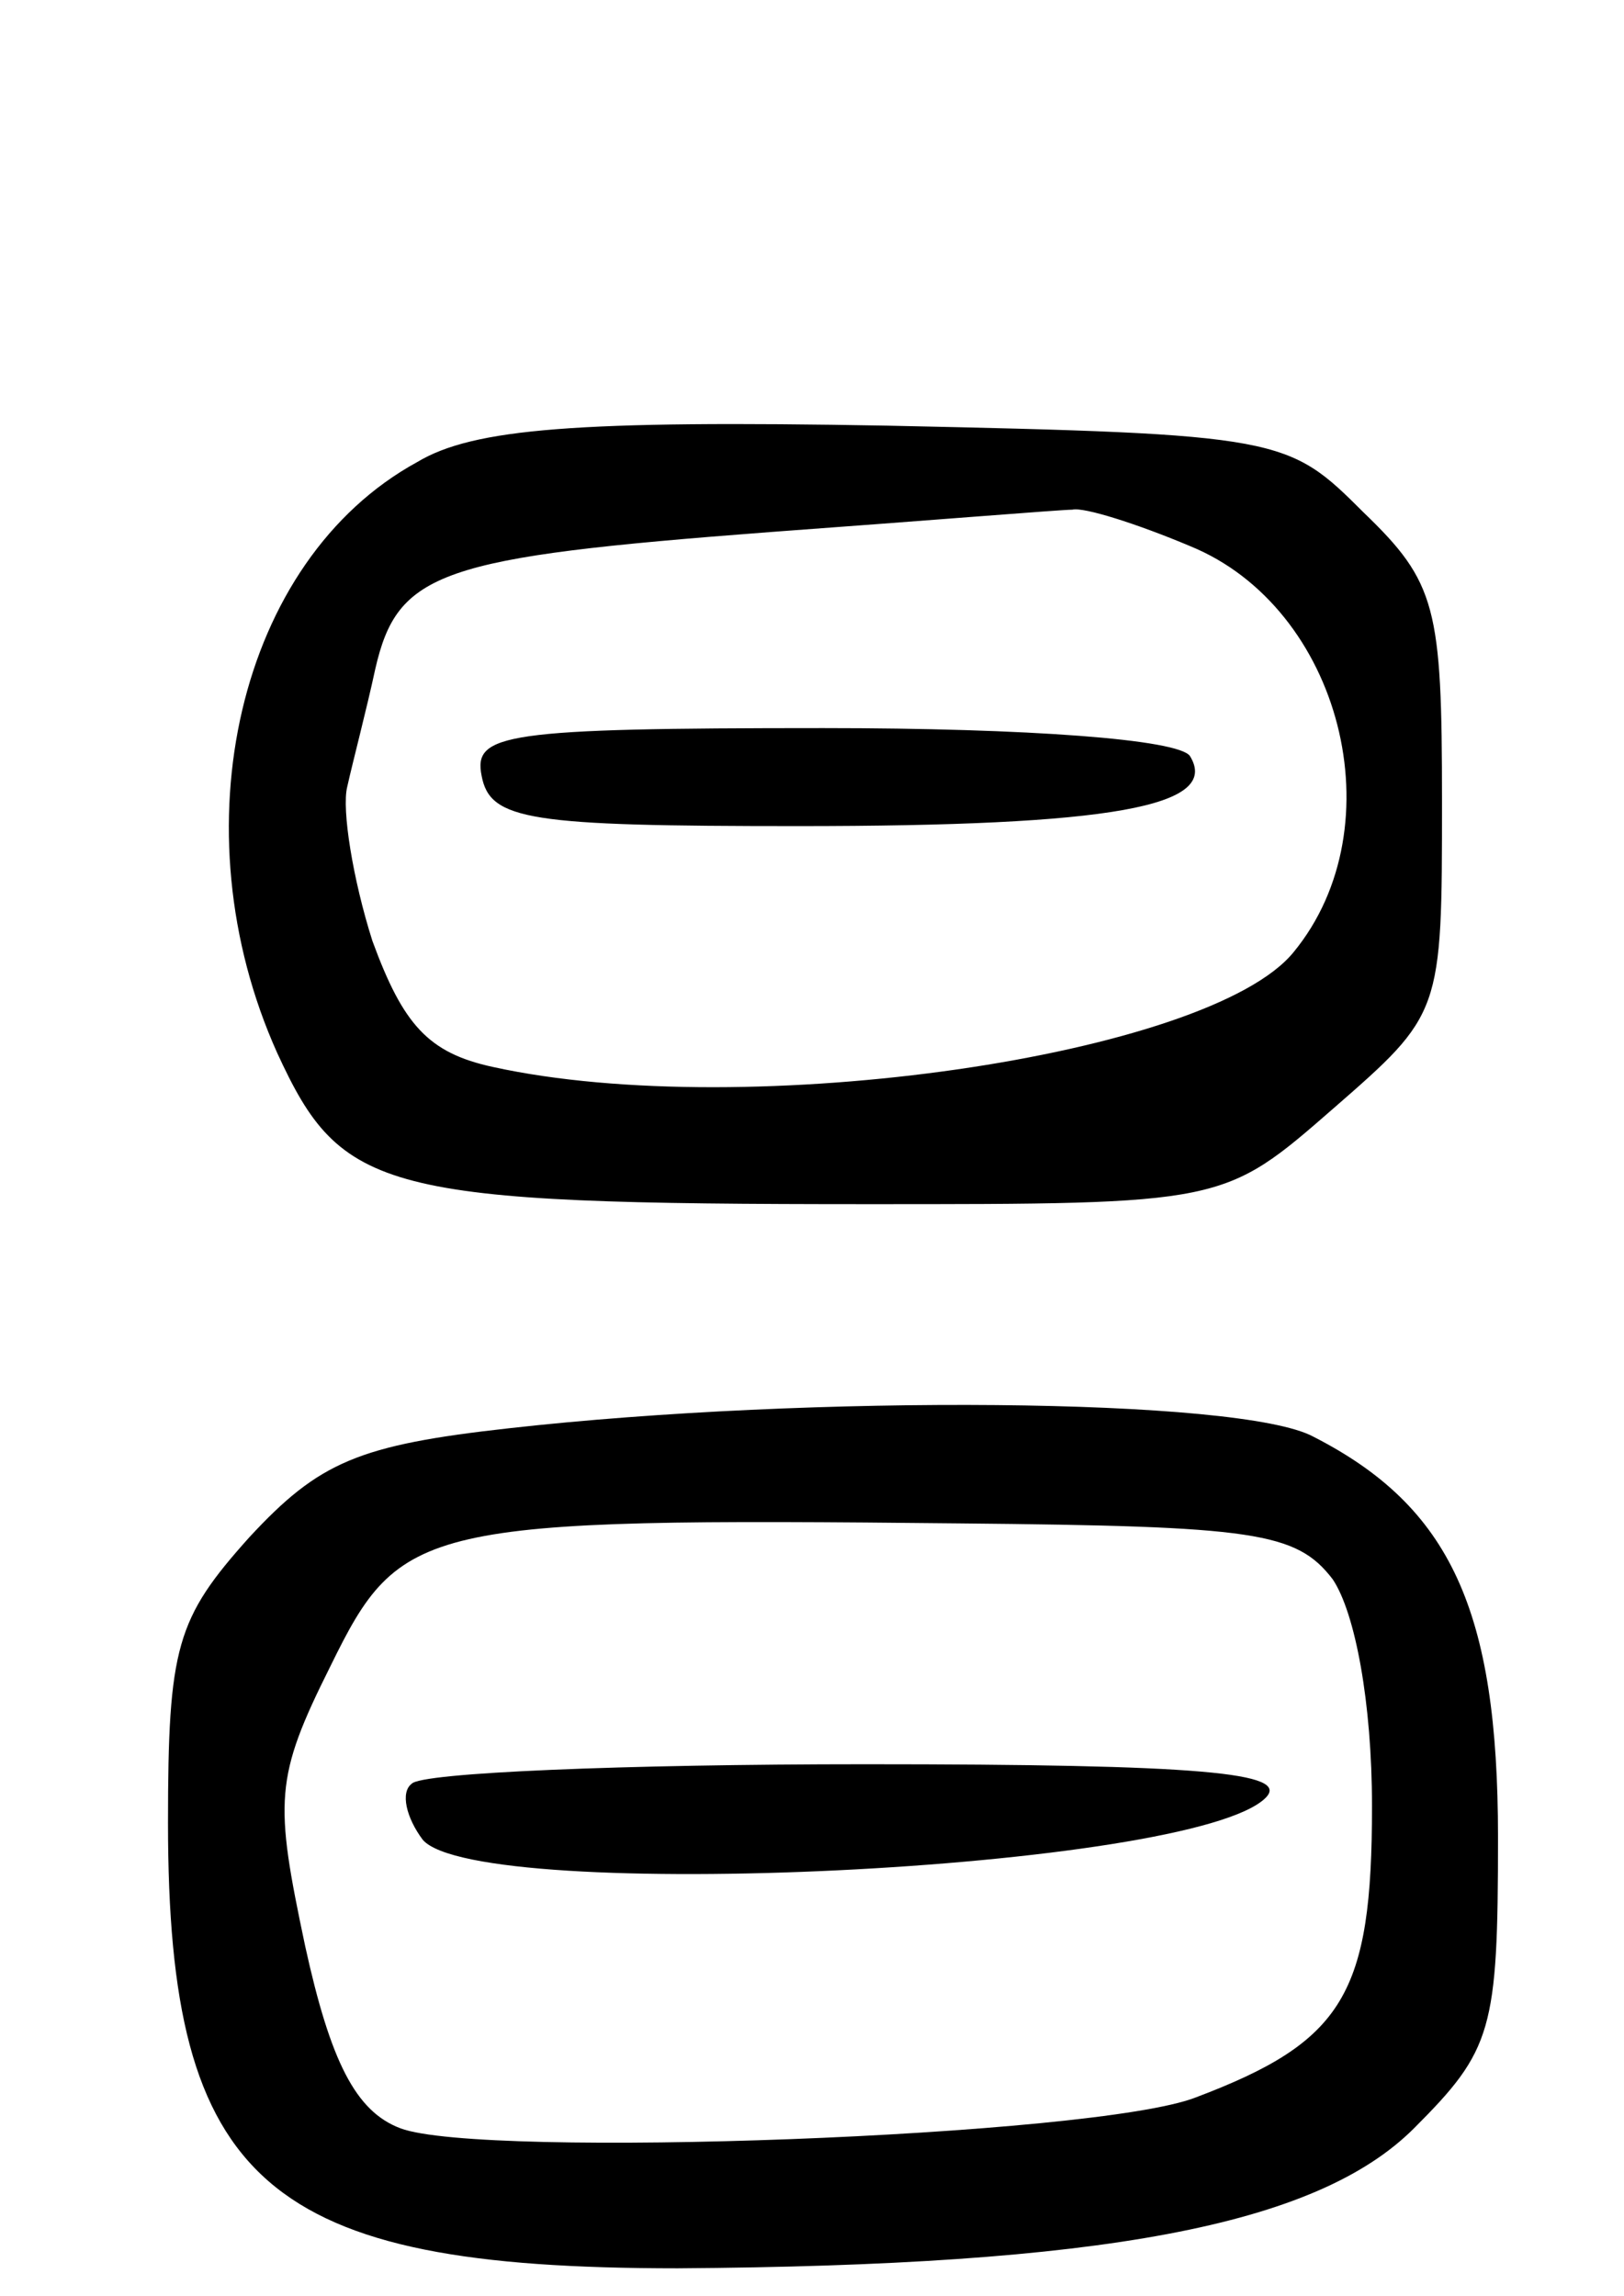 <svg version="1.0" xmlns="http://www.w3.org/2000/svg" width="58" height="82" viewBox="0 0 58 82" ><g transform="translate(0,82) scale(0.1,-0.1)" ><path d="M149 655 c-64 -35 -86 -131 -50 -211 23 -50 37 -54 211 -54 127 0 127 0 166 34 39 34 39 34 39 110 0 69 -2 78 -28 103 -27 27 -29 28 -170 31 -111 2 -148 -1 -168 -13z m276 -30 c54 -22 74 -100 37 -145 -30 -37 -195 -61 -286 -41 -23 5 -32 15 -43 45 -7 22 -11 47 -9 55 2 9 7 28 10 42 8 35 23 40 141 49 55 4 104 8 108 8 4 1 23 -5 42 -13z"/><path d="M172 543 c3 -16 17 -18 113 -18 112 0 151 7 140 25 -4 6 -58 10 -131 10 -114 0 -125 -2 -122 -17z"/><path d="M182 310 c-54 -6 -68 -12 -93 -39 -26 -29 -29 -39 -29 -102 0 -129 35 -159 182 -159 151 1 228 15 263 50 28 28 30 35 30 104 0 81 -17 118 -66 143 -26 14 -180 15 -287 3z m294 -54 c8 -12 14 -44 14 -81 0 -67 -10 -84 -63 -104 -36 -14 -255 -22 -284 -11 -16 6 -25 24 -34 65 -11 52 -11 60 9 100 25 51 32 53 225 51 105 -1 120 -3 133 -20z"/><path d="M147 183 c-4 -3 -2 -12 4 -20 20 -23 275 -11 301 15 9 9 -23 12 -143 12 -86 0 -159 -3 -162 -7z"/></g></svg> 
